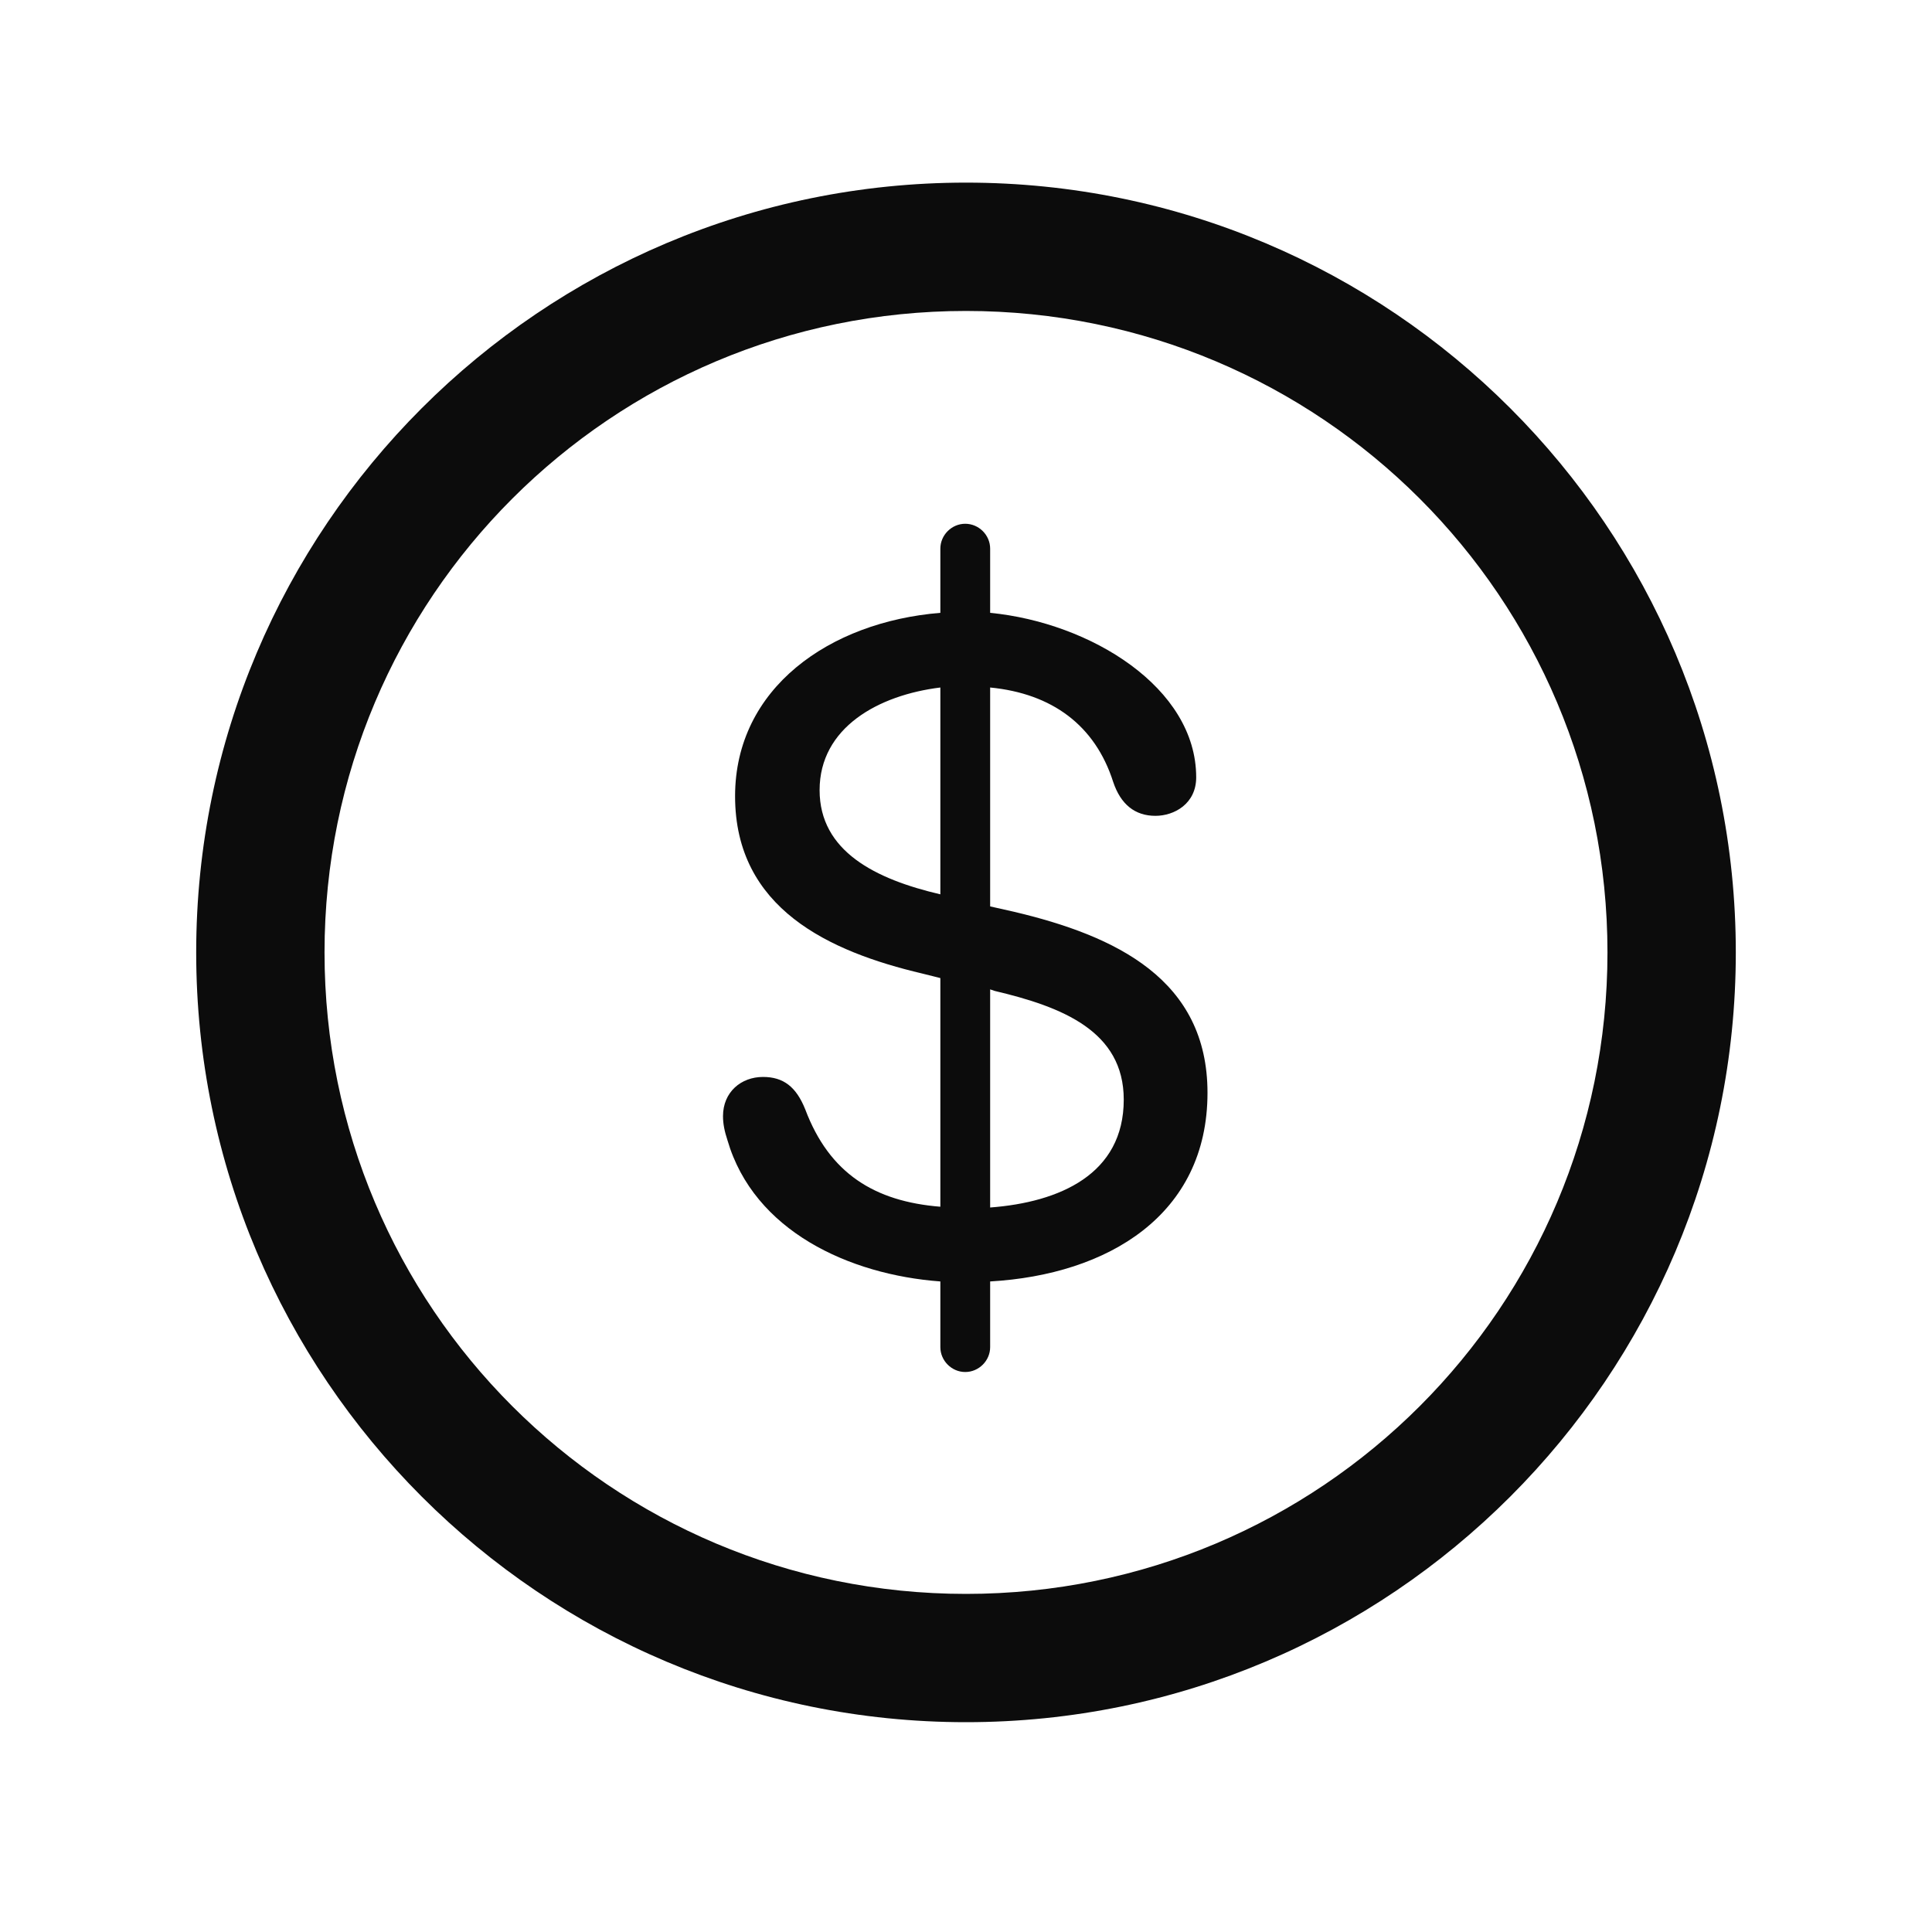<svg width="40" height="40" viewBox="0 0 40 40" fill="none" xmlns="http://www.w3.org/2000/svg">
<path d="M20 35.656C11.203 35.656 4.062 28.516 4.062 19.719C4.062 10.922 11.203 3.781 20 3.781C28.797 3.781 35.938 10.922 35.938 19.719C35.938 28.516 28.797 35.656 20 35.656ZM20 33C27.344 33 33.281 27.062 33.281 19.719C33.281 12.375 27.344 6.438 20 6.438C12.656 6.438 6.719 12.375 6.719 19.719C6.719 27.062 12.656 33 20 33ZM19.984 28.406C19.703 28.406 19.469 28.172 19.469 27.891V26.531C17.578 26.391 15.609 25.484 15.062 23.609C15 23.422 14.969 23.266 14.969 23.109C14.969 22.609 15.344 22.297 15.797 22.297C16.219 22.297 16.484 22.5 16.672 22.969C17.172 24.297 18.109 24.875 19.469 24.984V20.25L19.094 20.156C17.172 19.703 15.219 18.812 15.219 16.484C15.219 14.25 17.172 12.875 19.469 12.688V11.359C19.469 11.078 19.703 10.844 19.984 10.844C20.266 10.844 20.5 11.078 20.5 11.359V12.688C22.578 12.891 24.766 14.234 24.766 16.094C24.766 16.641 24.312 16.891 23.922 16.891C23.5 16.891 23.203 16.656 23.047 16.188C22.672 15.016 21.781 14.359 20.5 14.234V18.766L20.984 18.875C23.109 19.375 25 20.281 25 22.625C25 25.156 22.938 26.391 20.5 26.531V27.891C20.5 28.172 20.266 28.406 19.984 28.406ZM16.969 16.359C16.969 17.625 18.125 18.203 19.469 18.516V14.234C18.188 14.391 16.969 15.062 16.969 16.359ZM20.594 20.516L20.5 20.484V25C21.938 24.891 23.266 24.312 23.266 22.766C23.266 21.344 21.984 20.844 20.594 20.516Z" fill="black" fill-opacity="0.95"/>
</svg>
